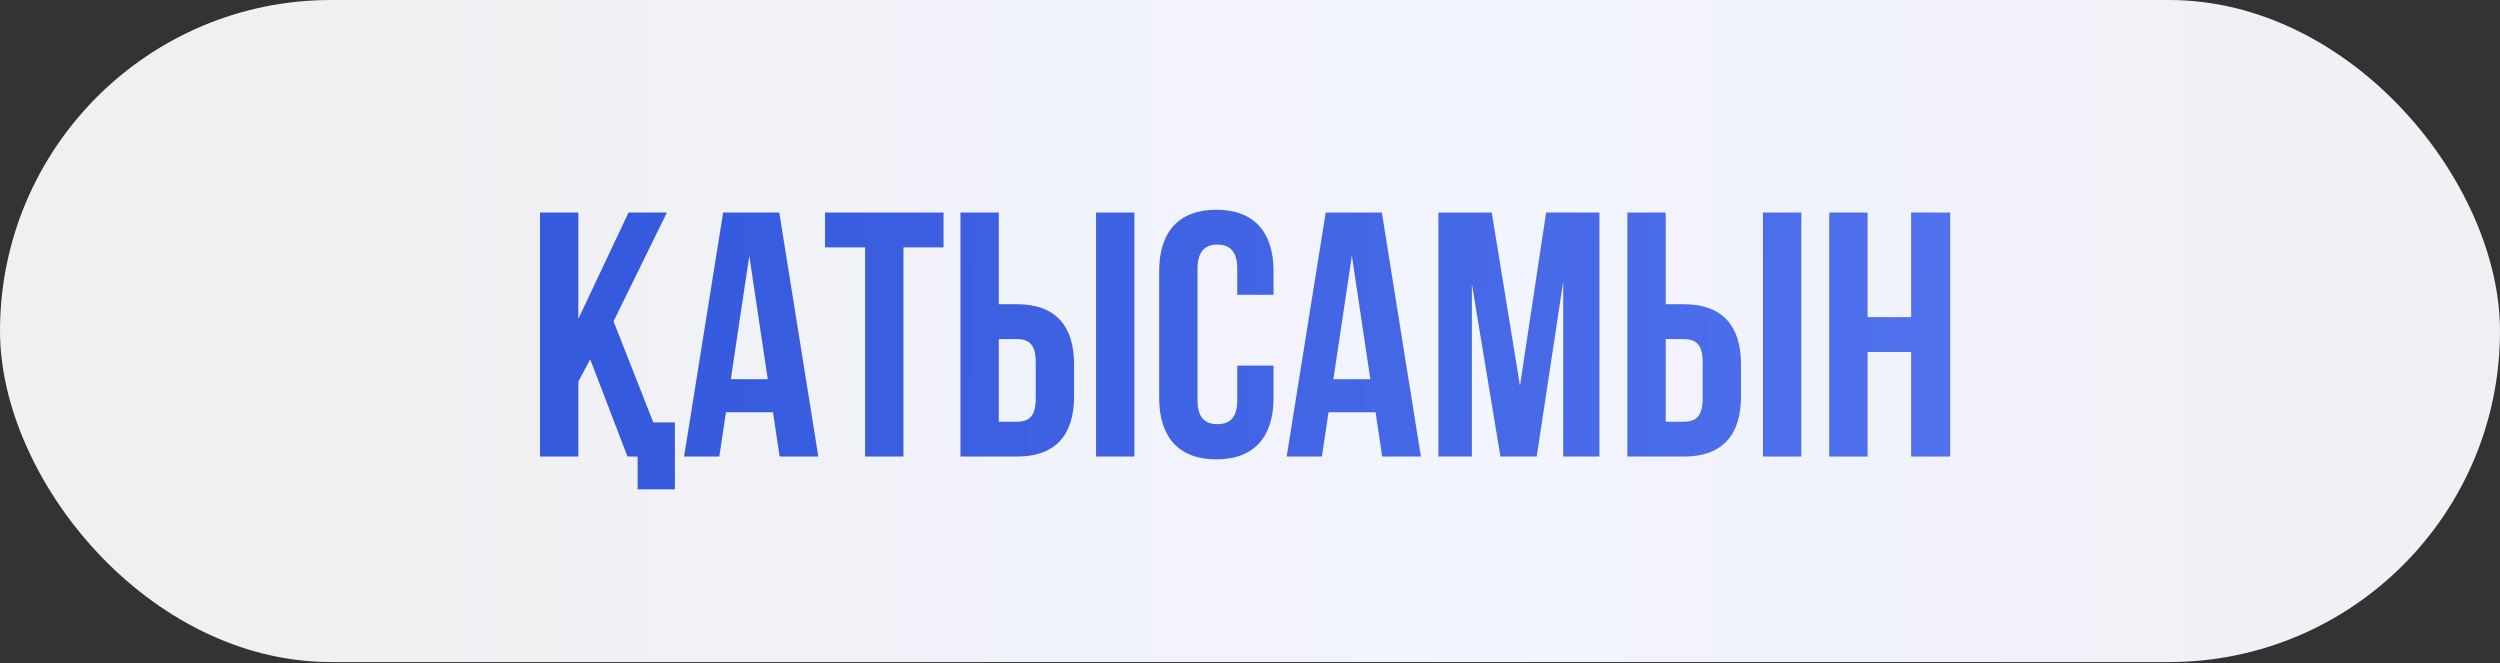 <?xml version="1.0" encoding="UTF-8"?> <svg xmlns="http://www.w3.org/2000/svg" width="279" height="74" viewBox="0 0 279 74" fill="none"><rect x="0" y="0" width="279" height="74" fill="#333333" stroke="none"/> <rect width="279" height="73.885" rx="36.943" fill="url(#paint0_linear_1336_682)"></rect> <path d="M70.028 50.952H71.157V54.609H75.32V47.14H72.907L68.472 35.857L74.425 23.719H70.145L64.543 35.585V23.719H60.263V50.952H64.543V42.588L65.866 40.098L70.028 50.952ZM86.967 23.719H80.703L76.346 50.952H80.275L81.014 46.011H86.267L87.006 50.952H91.324L86.967 23.719ZM83.621 28.543L85.683 42.316H81.559L83.621 28.543ZM92.072 27.609H96.546V50.952H100.826V27.609H105.3V23.719H92.072V27.609ZM113.487 50.952C117.767 50.952 119.868 48.579 119.868 44.222V40.681C119.868 36.324 117.767 33.951 113.487 33.951H111.464V23.719H107.185V50.952H113.487ZM111.464 47.062V37.841H113.487C114.849 37.841 115.588 38.464 115.588 40.409V44.494C115.588 46.439 114.849 47.062 113.487 47.062H111.464ZM126.598 50.952V23.719H122.319V50.952H126.598ZM138.079 40.798V44.689C138.079 46.634 137.223 47.334 135.862 47.334C134.5 47.334 133.644 46.634 133.644 44.689V29.983C133.644 28.037 134.5 27.298 135.862 27.298C137.223 27.298 138.079 28.037 138.079 29.983V32.901H142.125V30.255C142.125 25.898 139.947 23.408 135.745 23.408C131.543 23.408 129.365 25.898 129.365 30.255V44.416C129.365 48.774 131.543 51.264 135.745 51.264C139.947 51.264 142.125 48.774 142.125 44.416V40.798H138.079ZM154.215 23.719H147.951L143.594 50.952H147.523L148.262 46.011H153.514L154.254 50.952H158.572L154.215 23.719ZM150.869 28.543L152.931 42.316H148.807L150.869 28.543ZM166.479 23.719H160.526V50.952H164.261V31.695L167.451 50.952H171.497L174.454 31.422V50.952H178.5V23.719H172.548L169.63 43.055L166.479 23.719ZM187.916 50.952C192.195 50.952 194.296 48.579 194.296 44.222V40.681C194.296 36.324 192.195 33.951 187.916 33.951H185.893V23.719H181.613V50.952H187.916ZM185.893 47.062V37.841H187.916C189.277 37.841 190.017 38.464 190.017 40.409V44.494C190.017 46.439 189.277 47.062 187.916 47.062H185.893ZM201.027 50.952V23.719H196.747V50.952H201.027ZM208.423 39.281H213.286V50.952H217.643V23.719H213.286V35.39H208.423V23.719H204.143V50.952H208.423V39.281Z" fill="url(#paint1_linear_1336_682)"></path> <defs> <linearGradient id="paint0_linear_1336_682" x1="18.196" y1="36.391" x2="322.008" y2="36.391" gradientUnits="userSpaceOnUse"> <stop stop-color="#F0F0F0"></stop> <stop offset="0.485" stop-color="#F2F4FF"></stop> <stop offset="1" stop-color="#EFEFF0"></stop> </linearGradient> <linearGradient id="paint1_linear_1336_682" x1="74" y1="34.035" x2="225" y2="38.035" gradientUnits="userSpaceOnUse"> <stop stop-color="#365ADD"></stop> <stop offset="1" stop-color="#5072ED"></stop> </linearGradient> </defs> </svg> 